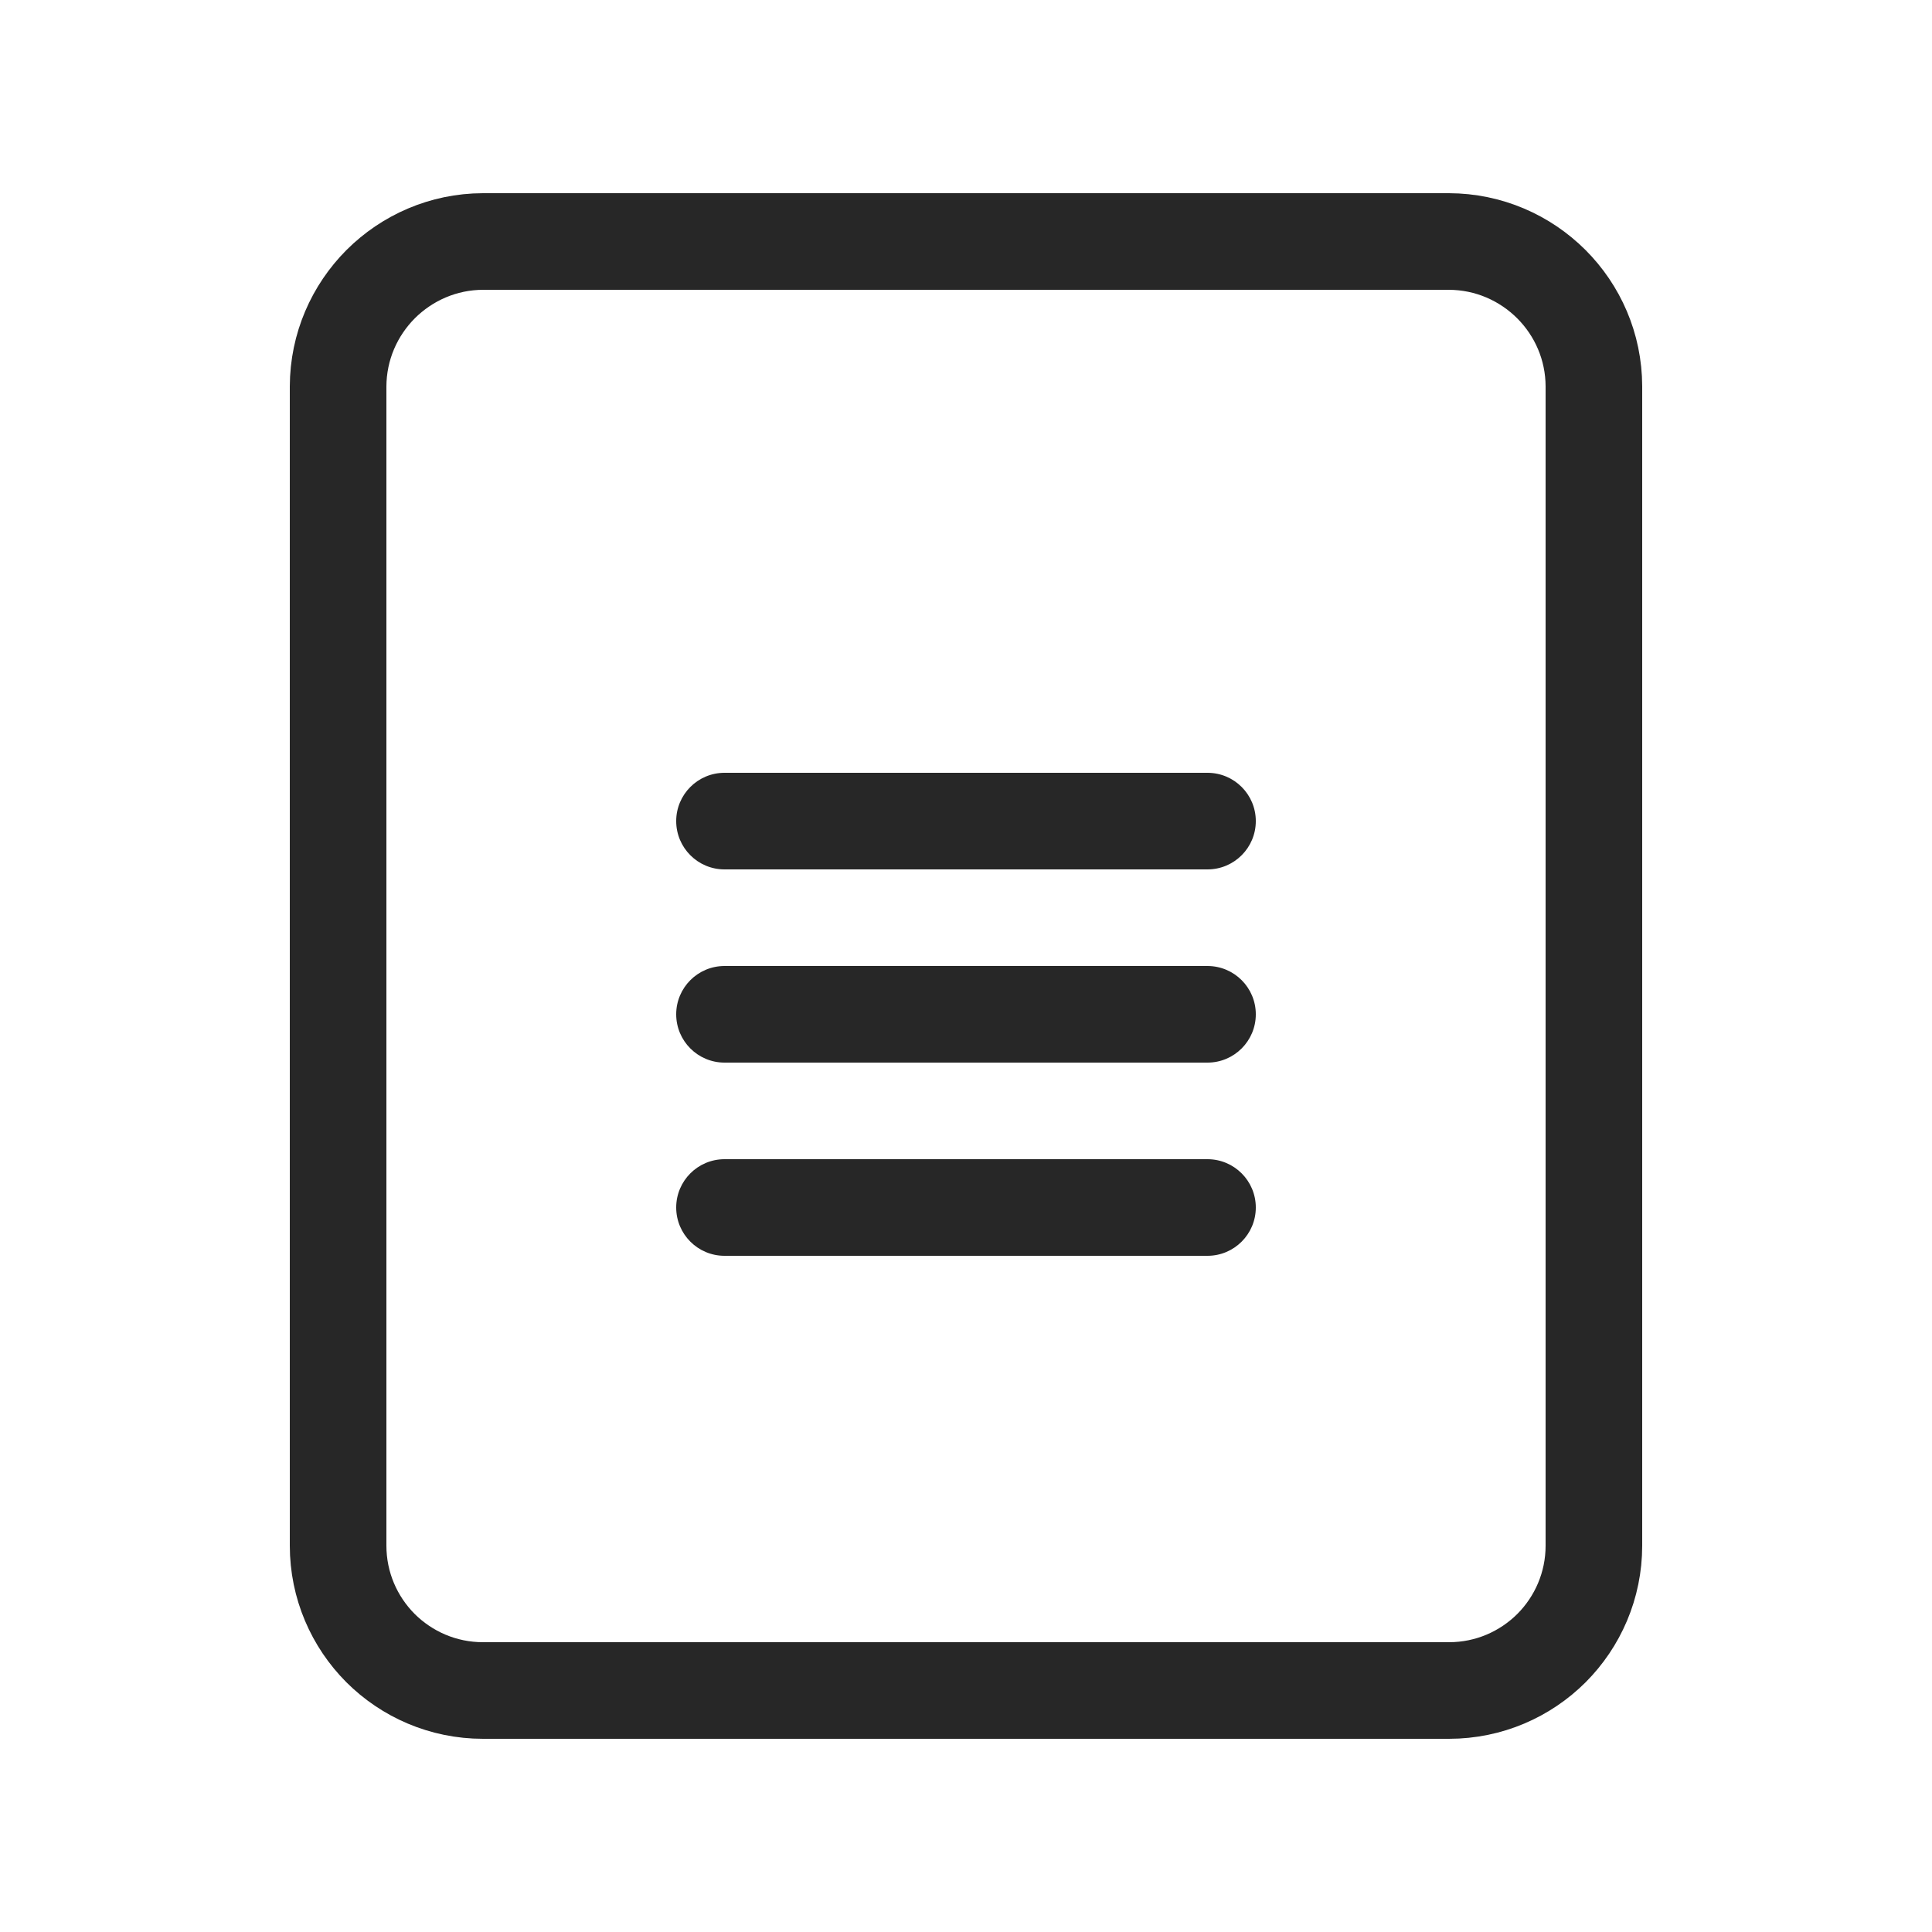 <svg width="20" height="20" viewBox="0 0 20 20" fill="none" xmlns="http://www.w3.org/2000/svg">
<path fill-rule="evenodd" clip-rule="evenodd" d="M14.998 2.5C15.413 2.501 15.787 2.67 16.059 2.941C16.331 3.213 16.499 3.587 16.5 4V16C16.5 16.414 16.332 16.789 16.061 17.061C15.789 17.332 15.414 17.5 15 17.5H5C4.586 17.5 4.211 17.332 3.939 17.061C3.668 16.789 3.5 16.414 3.5 16L3.5 4.002C3.501 3.587 3.67 3.213 3.941 2.941C4.213 2.67 4.587 2.501 5 2.5L14.998 2.5Z" stroke="#272727"/>
<path d="M12.5 12H7.5C7.224 12 7 12.224 7 12.5C7 12.776 7.224 13 7.5 13H12.5C12.776 13 13 12.776 13 12.5C13 12.224 12.776 12 12.5 12Z" fill="#272727"/>
<path d="M12.5 10H7.5C7.224 10 7 10.224 7 10.5C7 10.776 7.224 11 7.5 11H12.5C12.776 11 13 10.776 13 10.5C13 10.224 12.776 10 12.5 10Z" fill="#272727"/>
<path d="M12.5 8H7.5C7.224 8 7 8.224 7 8.5C7 8.776 7.224 9 7.5 9H12.5C12.776 9 13 8.776 13 8.5C13 8.224 12.776 8 12.5 8Z" fill="#272727"/>
</svg>
